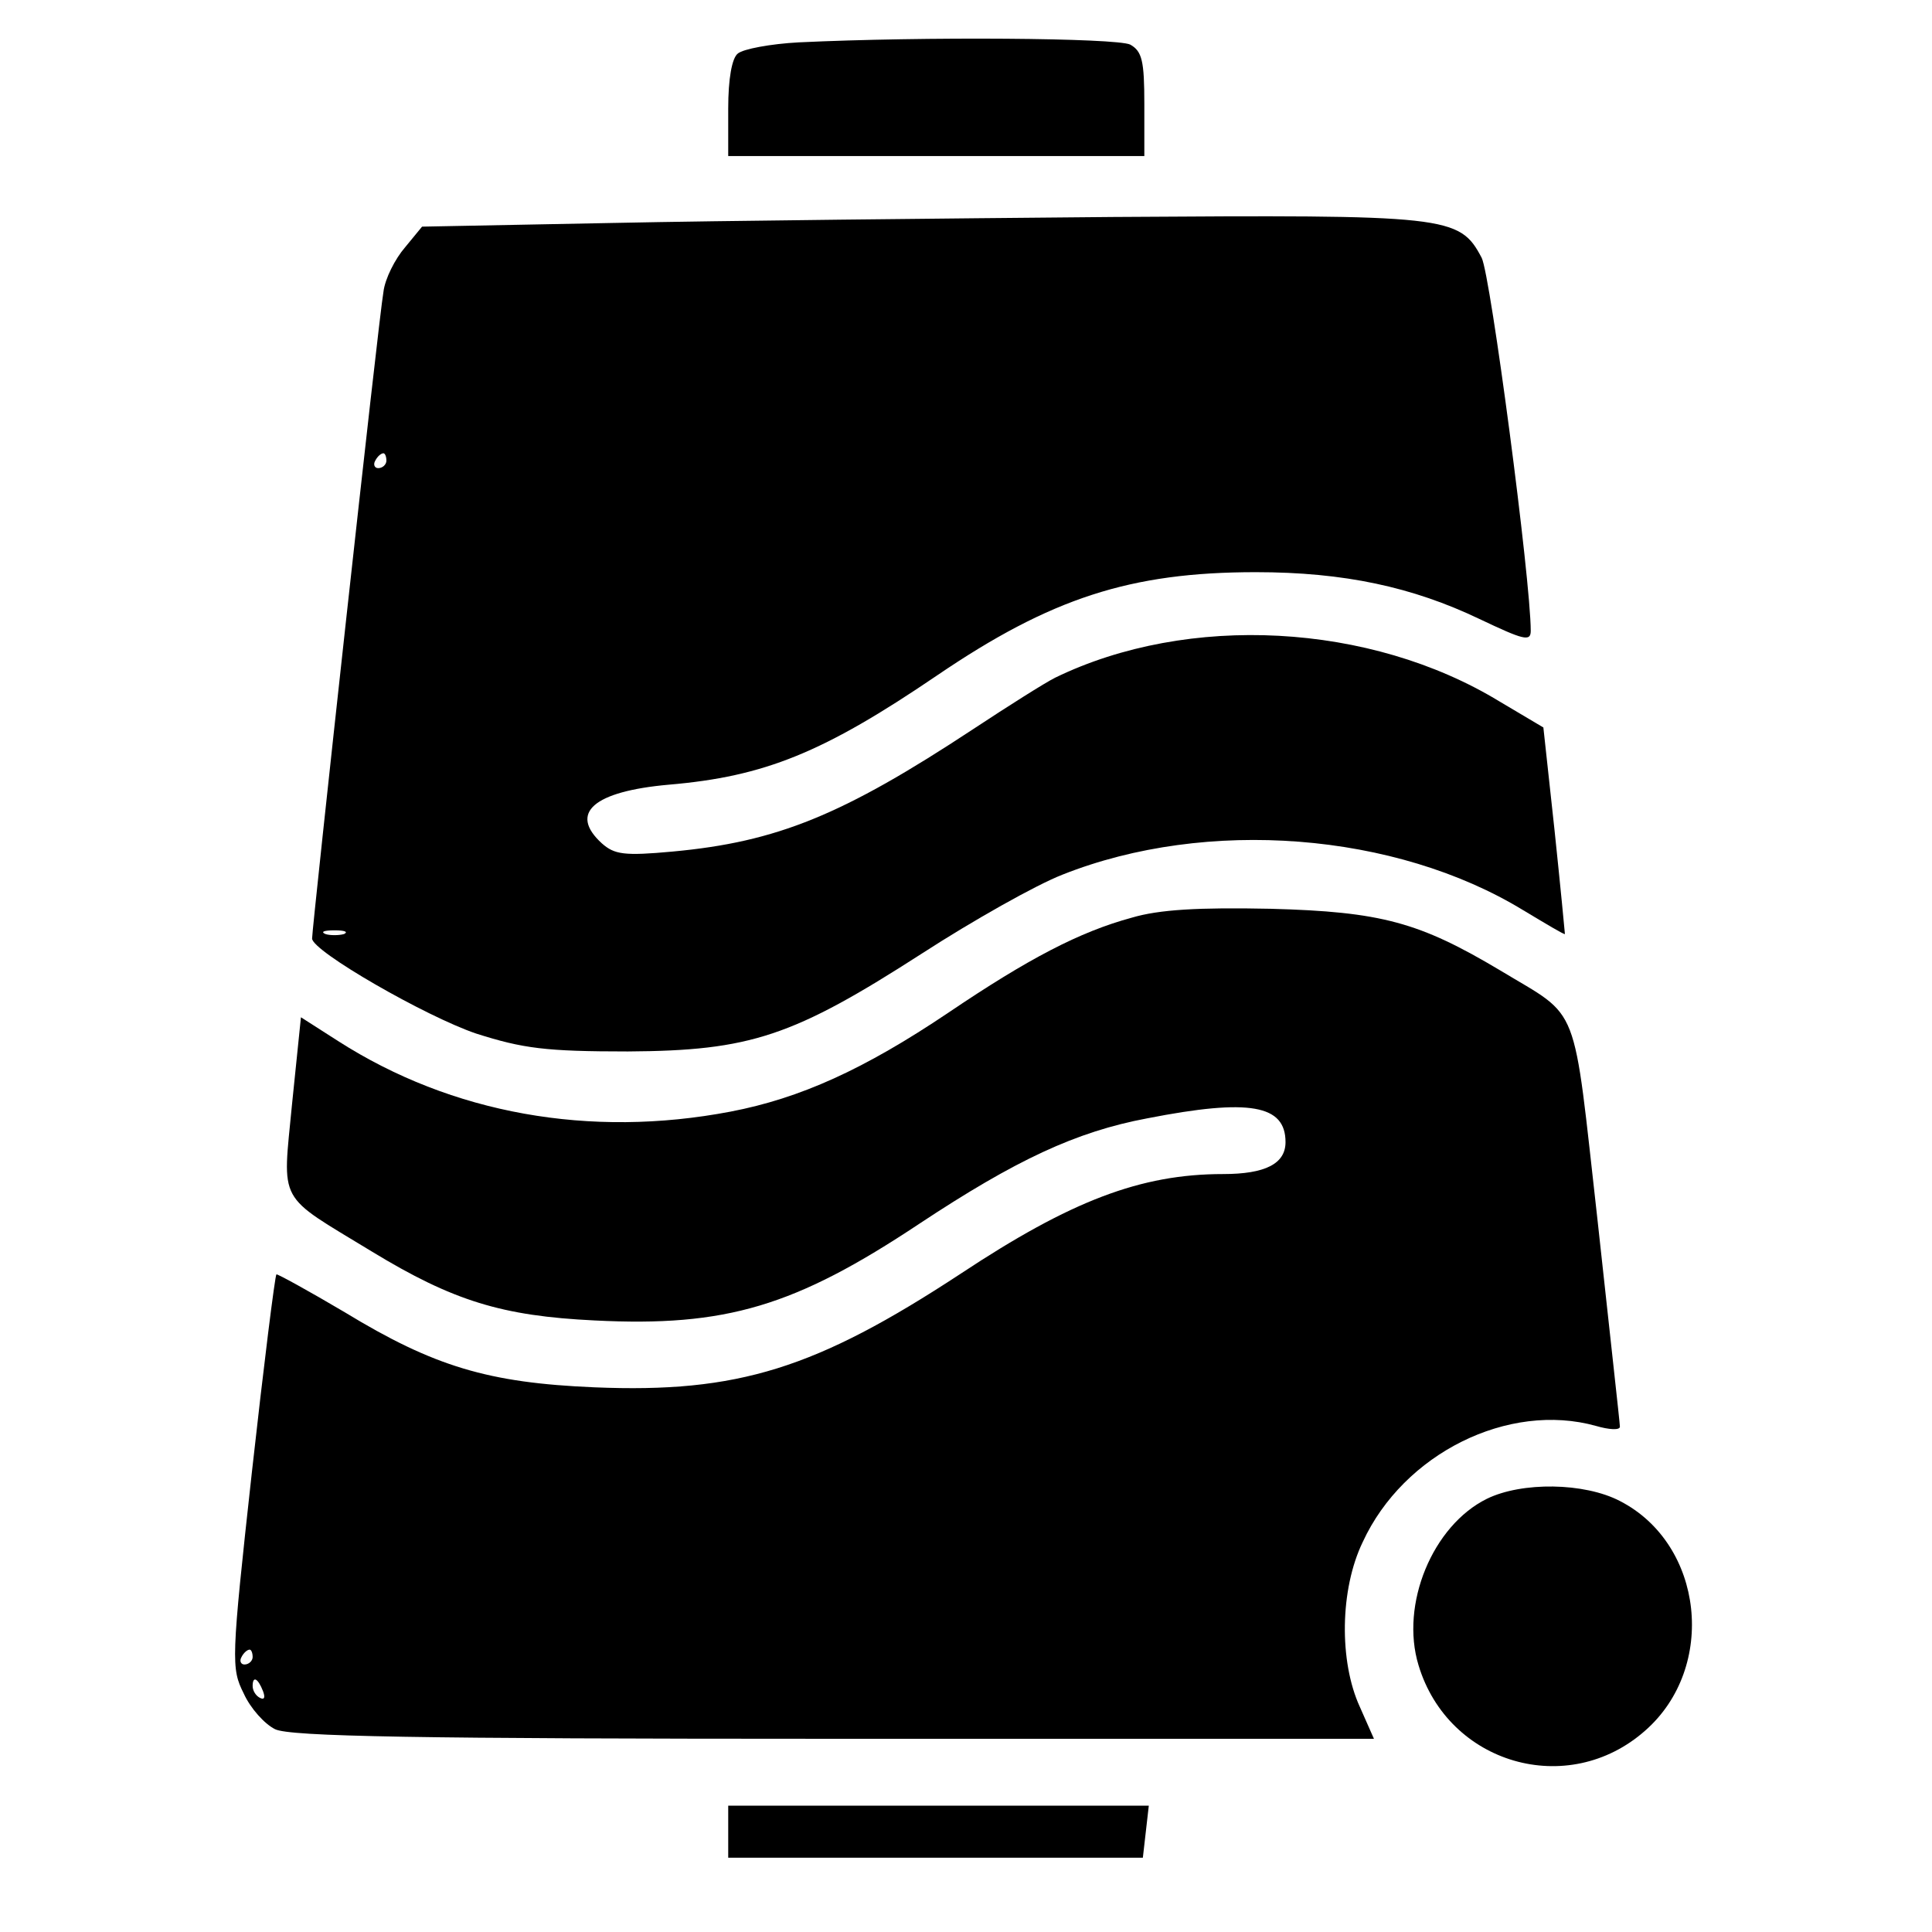 <?xml version="1.0" standalone="no"?>
<!DOCTYPE svg PUBLIC "-//W3C//DTD SVG 20010904//EN"
 "http://www.w3.org/TR/2001/REC-SVG-20010904/DTD/svg10.dtd">
<svg version="1.0" xmlns="http://www.w3.org/2000/svg"
 width="260pt" height="260pt" viewBox="0 0 260 260"
 preserveAspectRatio="xMidYMid meet">
<g transform="translate(0,260) scale(0.1,-0.1)"
fill="#000000" stroke="none">
<path d="M1075 2543 c-38 -2 -75 -9 -82 -15 -8 -6 -13 -34 -13 -74 l0 -64 280
0 280 0 0 70 c0 58 -3 71 -19 80 -19 9 -278 11 -446 3z"/>
<path d="M827 2300 l-259 -5 -23 -28 c-13 -15 -27 -42 -29 -60 -6 -32 -96
-855 -96 -870 0 -17 153 -105 221 -128 63 -20 93 -24 204 -24 165 1 222 20
396 132 68 44 153 92 189 106 194 77 448 57 620 -48 30 -18 55 -33 56 -32 0 1
-6 64 -14 140 l-15 138 -59 35 c-174 106 -419 119 -598 32 -14 -7 -63 -38
-110 -69 -176 -116 -264 -152 -405 -165 -65 -6 -78 -4 -95 11 -45 41 -11 70
90 79 129 11 208 43 361 147 153 104 260 139 429 139 119 0 211 -20 301 -63
59 -28 69 -31 69 -16 0 69 -54 478 -66 502 -30 57 -45 58 -497 55 -227 -2
-528 -5 -670 -8z m-307 -320 c0 -5 -5 -10 -11 -10 -5 0 -7 5 -4 10 3 6 8 10
11 10 2 0 4 -4 4 -10z m-57 -637 c-7 -2 -19 -2 -25 0 -7 3 -2 5 12 5 14 0 19
-2 13 -5z"/>
<path d="M1523 1365 c-70 -19 -139 -55 -247 -128 -113 -76 -199 -115 -293
-133 -189 -36 -375 -3 -528 95 l-50 32 -12 -117 c-13 -136 -21 -120 107 -198
110 -67 176 -87 300 -93 177 -9 270 19 437 130 130 86 211 124 307 142 138 27
186 18 186 -32 0 -29 -27 -43 -84 -43 -111 0 -205 -36 -353 -134 -195 -128
-300 -161 -493 -153 -143 6 -216 28 -336 101 -49 29 -91 52 -92 51 -2 -2 -17
-122 -33 -266 -28 -254 -28 -264 -11 -298 9 -20 28 -41 42 -48 19 -10 193 -13
752 -13 l727 0 -19 43 c-28 61 -27 158 4 222 55 119 196 189 314 156 17 -5 32
-6 32 -1 0 5 -14 129 -30 277 -34 301 -22 271 -131 337 -109 65 -160 79 -309
83 -97 2 -150 -1 -187 -12z m-1183 -995 c0 -5 -5 -10 -11 -10 -5 0 -7 5 -4 10
3 6 8 10 11 10 2 0 4 -4 4 -10z m14 -46 c3 -8 2 -12 -4 -9 -6 3 -10 10 -10 16
0 14 7 11 14 -7z"/>
<path d="M2001 583 c-73 -36 -117 -142 -92 -224 40 -133 201 -180 305 -88 97
85 79 251 -34 309 -48 25 -132 26 -179 3z"/>
<path d="M980 135 l0 -35 279 0 279 0 4 35 4 35 -283 0 -283 0 0 -35z"/>
</g>
</svg>
